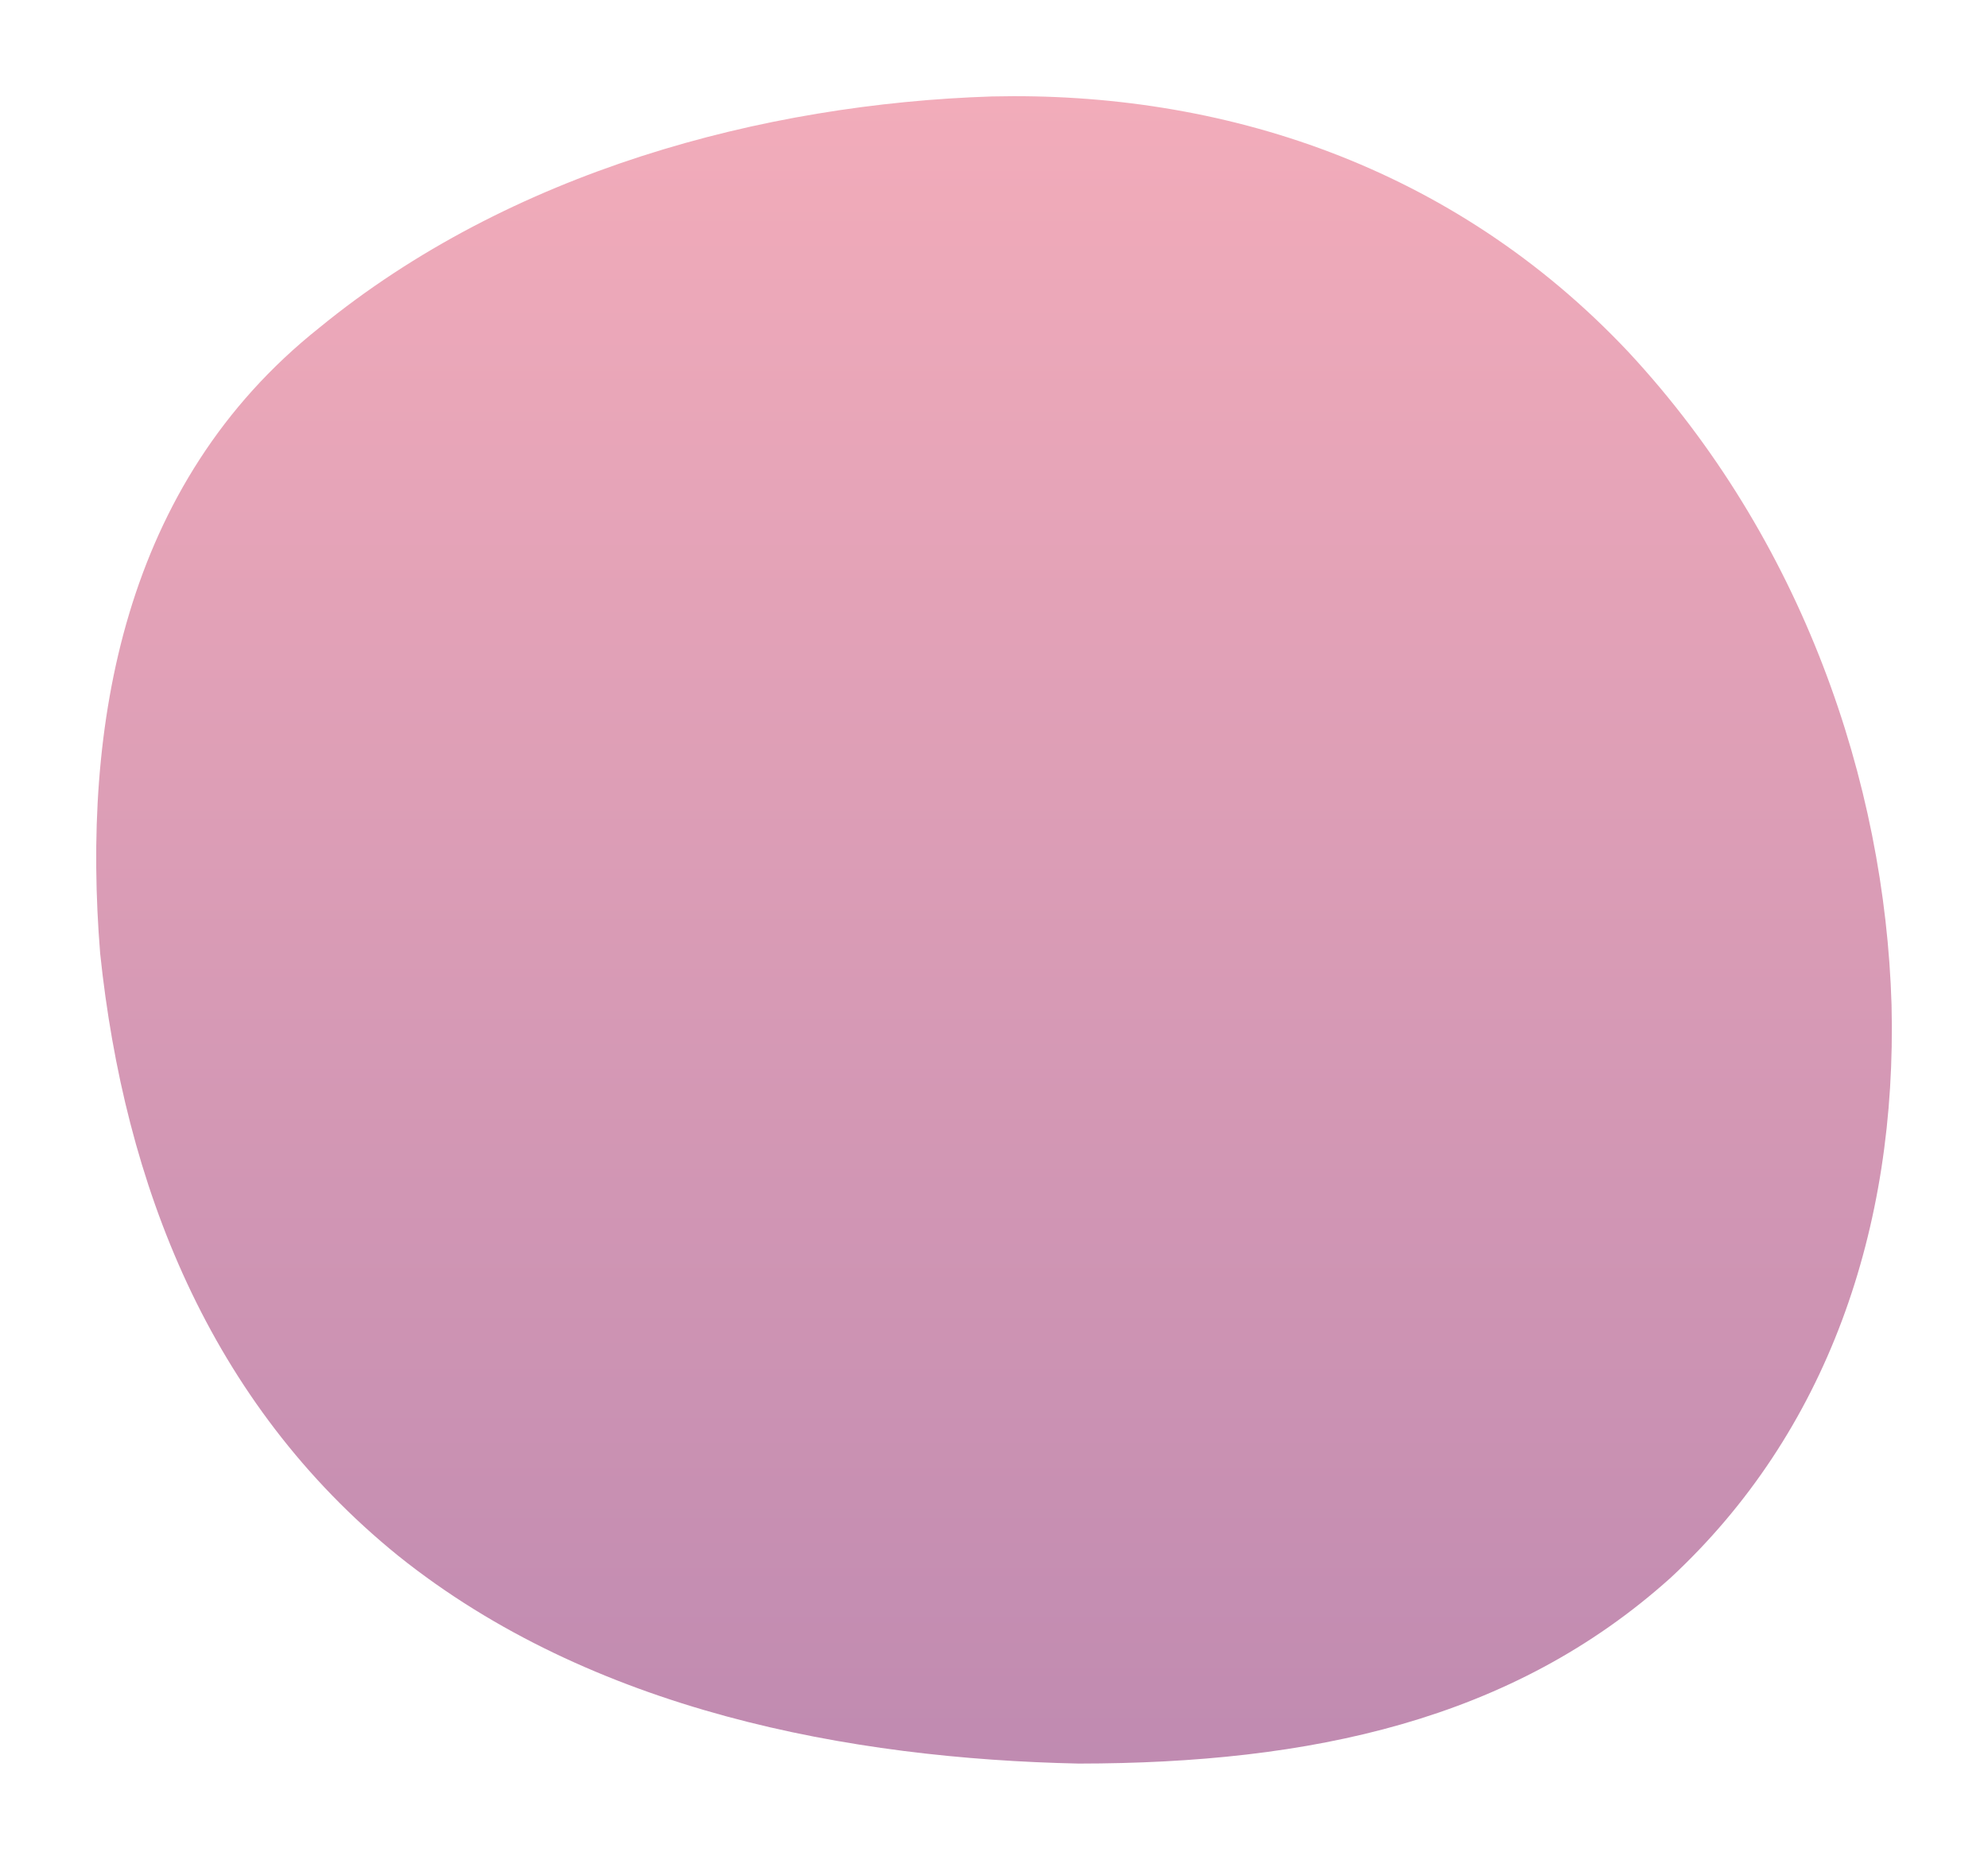 <?xml version="1.0" encoding="UTF-8"?> <svg xmlns="http://www.w3.org/2000/svg" width="62" height="58" viewBox="0 0 62 58" fill="none"> <path fill-rule="evenodd" clip-rule="evenodd" d="M9.954 10.225C15.918 5.34 23.797 3.241 30.928 3.008C38.077 2.842 45.298 5.152 50.78 10.971C56.222 16.822 58.783 24.4 58.992 31.337C59.164 38.323 56.985 44.669 52.105 49.203C47.153 53.657 40.868 54.994 33.643 55C26.524 54.849 18.467 53.367 12.417 48.518C6.513 43.734 3.88 36.931 3.124 29.738C2.547 22.605 3.847 15.082 9.954 10.225Z" fill="url(#paint0_linear_735_250)"></path> <defs> <linearGradient id="paint0_linear_735_250" x1="1" y1="3" x2="1" y2="59.001" gradientUnits="userSpaceOnUse"> <stop stop-color="#F2ACBA"></stop> <stop offset="1" stop-color="#BC88B0"></stop> </linearGradient> </defs> </svg> 